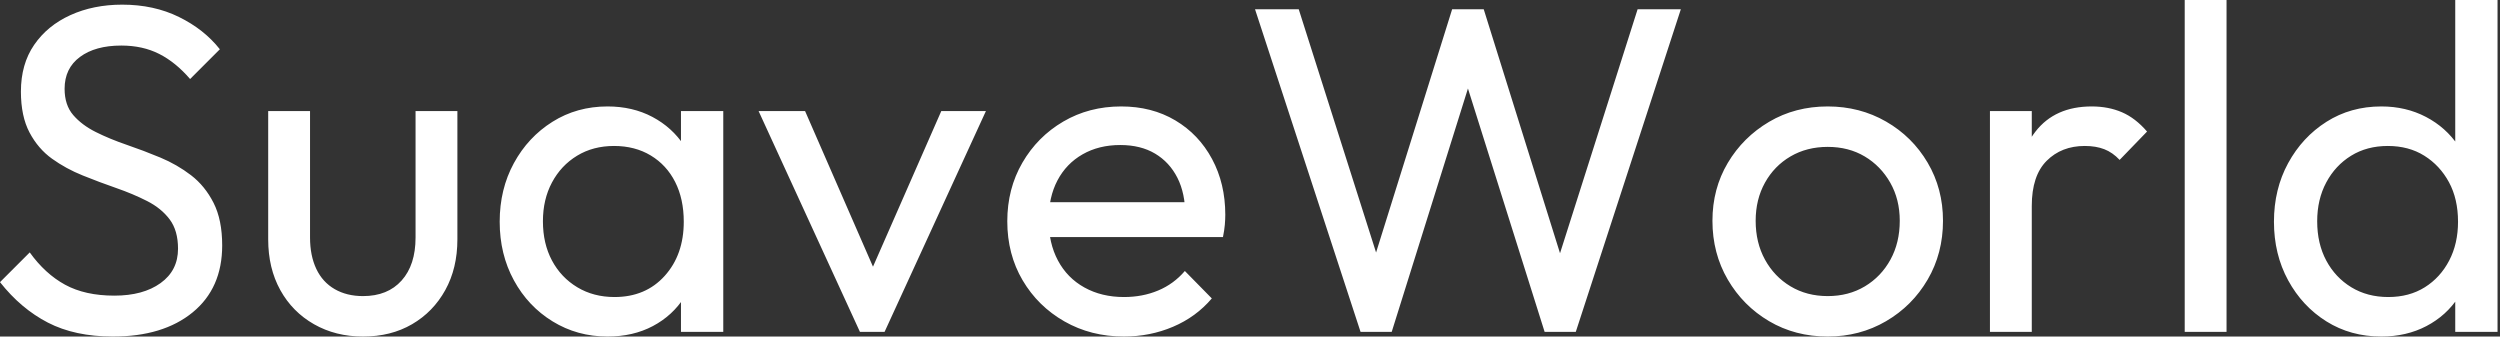 <svg baseProfile="full" height="28" version="1.1" viewBox="0 0 208 28" width="208" xmlns="http://www.w3.org/2000/svg" xmlns:ev="http://www.w3.org/2001/xml-events" xmlns:xlink="http://www.w3.org/1999/xlink"><rect x="0" y="0" width="208" height="28" fill="#333333" stroke="none"/><defs /><g><path d="M10.635 28Q7.464 28 5.221 26.84Q2.978 25.68 1.238 23.475L3.713 21Q4.989 22.779 6.652 23.688Q8.315 24.597 10.751 24.597Q13.149 24.597 14.599 23.552Q16.05 22.508 16.05 20.691Q16.05 19.182 15.354 18.254Q14.657 17.326 13.478 16.727Q12.298 16.127 10.906 15.644Q9.514 15.16 8.122 14.599Q6.729 14.039 5.569 13.207Q4.409 12.376 3.693 11.022Q2.978 9.669 2.978 7.619Q2.978 5.337 4.08 3.732Q5.182 2.127 7.097 1.257Q9.011 0.387 11.409 0.387Q14.039 0.387 16.127 1.412Q18.215 2.436 19.53 4.099L17.055 6.575Q15.856 5.182 14.483 4.486Q13.11 3.79 11.331 3.79Q9.166 3.79 7.89 4.738Q6.613 5.685 6.613 7.387Q6.613 8.74 7.329 9.572Q8.044 10.403 9.204 10.983Q10.365 11.564 11.776 12.047Q13.188 12.53 14.58 13.11Q15.972 13.691 17.133 14.58Q18.293 15.47 19.008 16.881Q19.724 18.293 19.724 20.42Q19.724 23.978 17.268 25.989Q14.812 28 10.635 28Z M31.442 28Q29.16 28 27.362 26.975Q25.564 25.95 24.558 24.133Q23.552 22.315 23.552 19.917V9.243H27.033V19.762Q27.033 21.271 27.555 22.373Q28.077 23.475 29.083 24.055Q30.088 24.635 31.442 24.635Q33.492 24.635 34.652 23.34Q35.812 22.044 35.812 19.762V9.243H39.293V19.917Q39.293 22.315 38.287 24.133Q37.282 25.95 35.522 26.975Q33.762 28 31.442 28Z M51.785 28Q49.271 28 47.221 26.743Q45.171 25.486 43.992 23.32Q42.812 21.155 42.812 18.448Q42.812 15.74 43.992 13.575Q45.171 11.409 47.202 10.133Q49.232 8.856 51.785 8.856Q53.873 8.856 55.517 9.727Q57.16 10.597 58.166 12.124Q59.171 13.652 59.287 15.663V21.193Q59.171 23.166 58.185 24.713Q57.199 26.26 55.555 27.13Q53.912 28 51.785 28ZM52.365 24.713Q54.956 24.713 56.541 22.953Q58.127 21.193 58.127 18.448Q58.127 16.552 57.412 15.141Q56.696 13.729 55.381 12.936Q54.066 12.144 52.326 12.144Q50.586 12.144 49.251 12.956Q47.917 13.768 47.163 15.18Q46.409 16.591 46.409 18.409Q46.409 20.265 47.163 21.677Q47.917 23.088 49.271 23.901Q50.624 24.713 52.365 24.713ZM57.895 27.613V22.663L58.552 18.177L57.895 13.729V9.243H61.414V27.613Z M72.785 27.613 64.354 9.243H68.221L74.989 24.751H72.746L79.552 9.243H83.265L74.834 27.613Z M94.751 28Q92.006 28 89.801 26.743Q87.597 25.486 86.32 23.32Q85.044 21.155 85.044 18.409Q85.044 15.702 86.301 13.536Q87.558 11.37 89.704 10.113Q91.851 8.856 94.519 8.856Q97.072 8.856 99.025 10.017Q100.978 11.177 102.08 13.227Q103.182 15.276 103.182 17.867Q103.182 18.254 103.144 18.699Q103.105 19.144 102.989 19.724H87.481V16.823H101.133L99.856 17.945Q99.856 16.088 99.199 14.793Q98.541 13.497 97.343 12.782Q96.144 12.066 94.442 12.066Q92.663 12.066 91.309 12.84Q89.956 13.613 89.221 15.006Q88.486 16.398 88.486 18.293Q88.486 20.227 89.26 21.677Q90.033 23.127 91.464 23.92Q92.895 24.713 94.751 24.713Q96.298 24.713 97.594 24.171Q98.89 23.63 99.818 22.547L102.061 24.829Q100.746 26.376 98.831 27.188Q96.917 28 94.751 28Z M114.436 27.613 105.657 0.773H109.293L116.254 22.663H115.21L122.055 0.773H124.685L131.53 22.663H130.525L137.486 0.773H141.083L132.343 27.613H129.751L122.867 5.762H123.873L117.028 27.613Z M153.304 28Q150.597 28 148.431 26.724Q146.265 25.448 144.989 23.262Q143.713 21.077 143.713 18.37Q143.713 15.702 144.989 13.555Q146.265 11.409 148.431 10.133Q150.597 8.856 153.304 8.856Q155.972 8.856 158.157 10.113Q160.343 11.37 161.619 13.536Q162.895 15.702 162.895 18.37Q162.895 21.077 161.619 23.262Q160.343 25.448 158.157 26.724Q155.972 28 153.304 28ZM153.304 24.635Q155.044 24.635 156.398 23.823Q157.751 23.011 158.525 21.599Q159.298 20.188 159.298 18.37Q159.298 16.591 158.506 15.199Q157.713 13.807 156.378 13.014Q155.044 12.221 153.304 12.221Q151.564 12.221 150.21 13.014Q148.856 13.807 148.083 15.199Q147.309 16.591 147.309 18.37Q147.309 20.188 148.083 21.599Q148.856 23.011 150.21 23.823Q151.564 24.635 153.304 24.635Z M166.801 27.613V9.243H170.282V27.613ZM170.282 17.133 168.967 16.552Q168.967 13.033 170.591 10.945Q172.215 8.856 175.271 8.856Q176.663 8.856 177.785 9.34Q178.906 9.823 179.873 10.945L177.591 13.304Q177.011 12.685 176.315 12.414Q175.619 12.144 174.691 12.144Q172.757 12.144 171.519 13.381Q170.282 14.619 170.282 17.133Z M183.006 27.613V0.0H186.486V27.613Z M199.365 28Q196.812 28 194.801 26.743Q192.79 25.486 191.61 23.32Q190.431 21.155 190.431 18.448Q190.431 15.74 191.61 13.575Q192.79 11.409 194.801 10.133Q196.812 8.856 199.365 8.856Q201.414 8.856 203.077 9.727Q204.74 10.597 205.765 12.124Q206.79 13.652 206.906 15.663V21.193Q206.79 23.166 205.785 24.713Q204.779 26.26 203.116 27.13Q201.453 28 199.365 28ZM199.945 24.713Q201.685 24.713 202.981 23.901Q204.276 23.088 205.011 21.677Q205.746 20.265 205.746 18.448Q205.746 16.552 204.992 15.16Q204.238 13.768 202.942 12.956Q201.646 12.144 199.906 12.144Q198.166 12.144 196.851 12.956Q195.536 13.768 194.782 15.18Q194.028 16.591 194.028 18.409Q194.028 20.265 194.782 21.677Q195.536 23.088 196.87 23.901Q198.204 24.713 199.945 24.713ZM209.033 27.613H205.514V22.663L206.171 18.177L205.514 13.729V0.0H209.033Z " fill="rgb(255,255,255)" transform="translate(-1.238, 0)" /></g></svg>